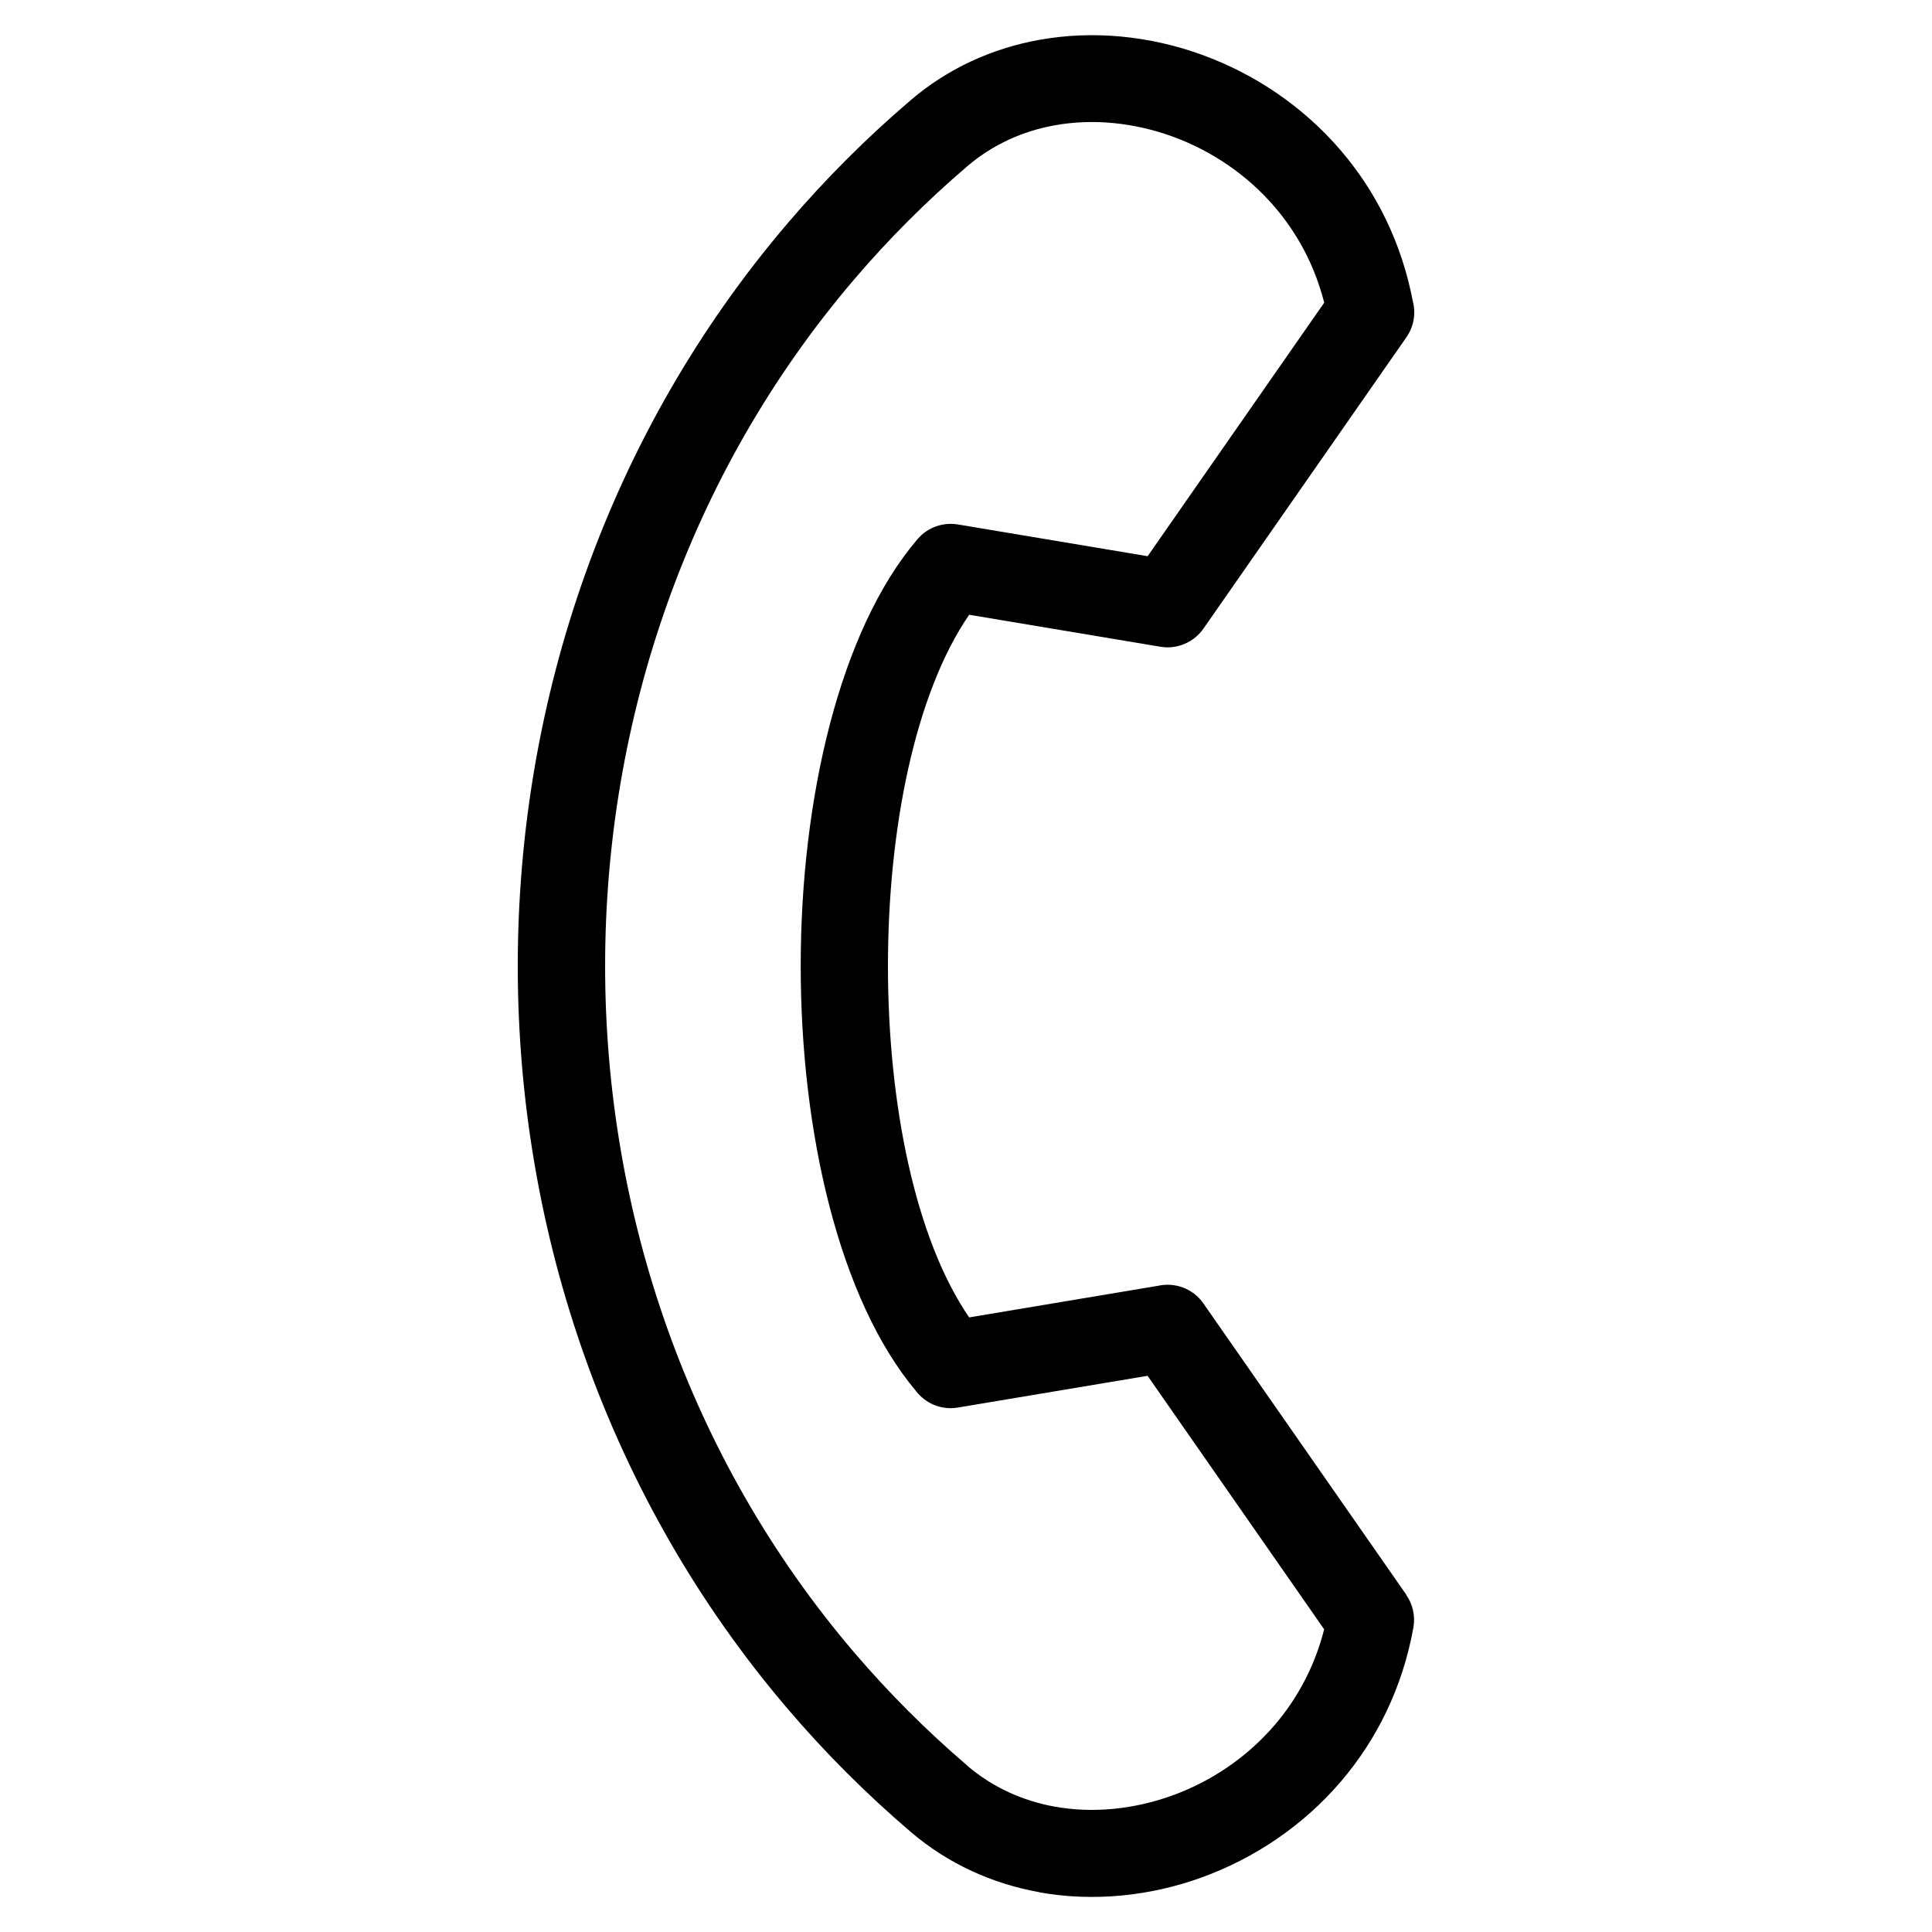 <?xml version="1.0" encoding="UTF-8"?>
<!-- Uploaded to: ICON Repo, www.iconrepo.com, Generator: ICON Repo Mixer Tools -->
<svg fill="#000000" width="800px" height="800px" version="1.1" viewBox="144 144 512 512" xmlns="http://www.w3.org/2000/svg">
 <path d="m400.34 611.94c6.758 5.758 14.723 9.309 23.141 10.836 10.188 1.828 21.055 0.727 31.258-2.977 10.246-3.719 19.738-10.082 27.117-18.711 5.969-6.984 10.566-15.477 13.059-25.301l-46.793-67.184-50.301 8.418c-4.336 0.727-8.523-1.074-11.035-4.336-20.406-24.258-30.59-68.695-30.59-112.69 0-44.254 10.324-88.98 30.969-113.13 2.719-3.188 6.801-4.519 10.672-3.883l50.301 8.418 46.793-67.184c-2.492-9.824-7.09-18.305-13.059-25.301-7.391-8.645-16.883-14.992-27.117-18.727-10.203-3.703-21.07-4.82-31.258-2.977-8.402 1.512-16.383 5.062-23.141 10.836-10.914 9.324-20.902 19.348-29.941 29.941-44.027 51.523-66.051 116.74-66.051 181.99 0 65.266 22.023 130.47 66.051 181.99 9.055 10.594 19.027 20.617 29.941 29.941zm19.074 33.508c-12.348-2.223-24.094-7.453-34.066-15.977-11.836-10.113-22.672-20.98-32.48-32.465-47.777-55.895-71.656-126.48-71.656-197 0-70.523 23.879-141.09 71.656-197 9.809-11.488 20.645-22.355 32.48-32.465 9.977-8.523 21.719-13.754 34.066-15.977 14.254-2.57 29.262-1.09 43.184 3.977 13.891 5.047 26.754 13.664 36.789 25.406 9.203 10.777 16.02 24.184 19.016 39.84 0.848 3.16 0.332 6.664-1.676 9.566l-53.809 77.25c-2.481 3.535-6.848 5.547-11.383 4.793l-50.695-8.48c-14.359 20.902-21.523 56.816-21.523 93.105 0 36.305 7.18 72.215 21.523 93.105l50.105-8.387c4.43-0.969 9.219 0.727 11.969 4.684l53.809 77.25-0.031 0.031c1.676 2.418 2.434 5.488 1.875 8.613-2.902 16.066-9.793 29.777-19.195 40.777-10.02 11.73-22.898 20.344-36.789 25.406-13.922 5.062-28.93 6.531-43.184 3.977z"/>
</svg>